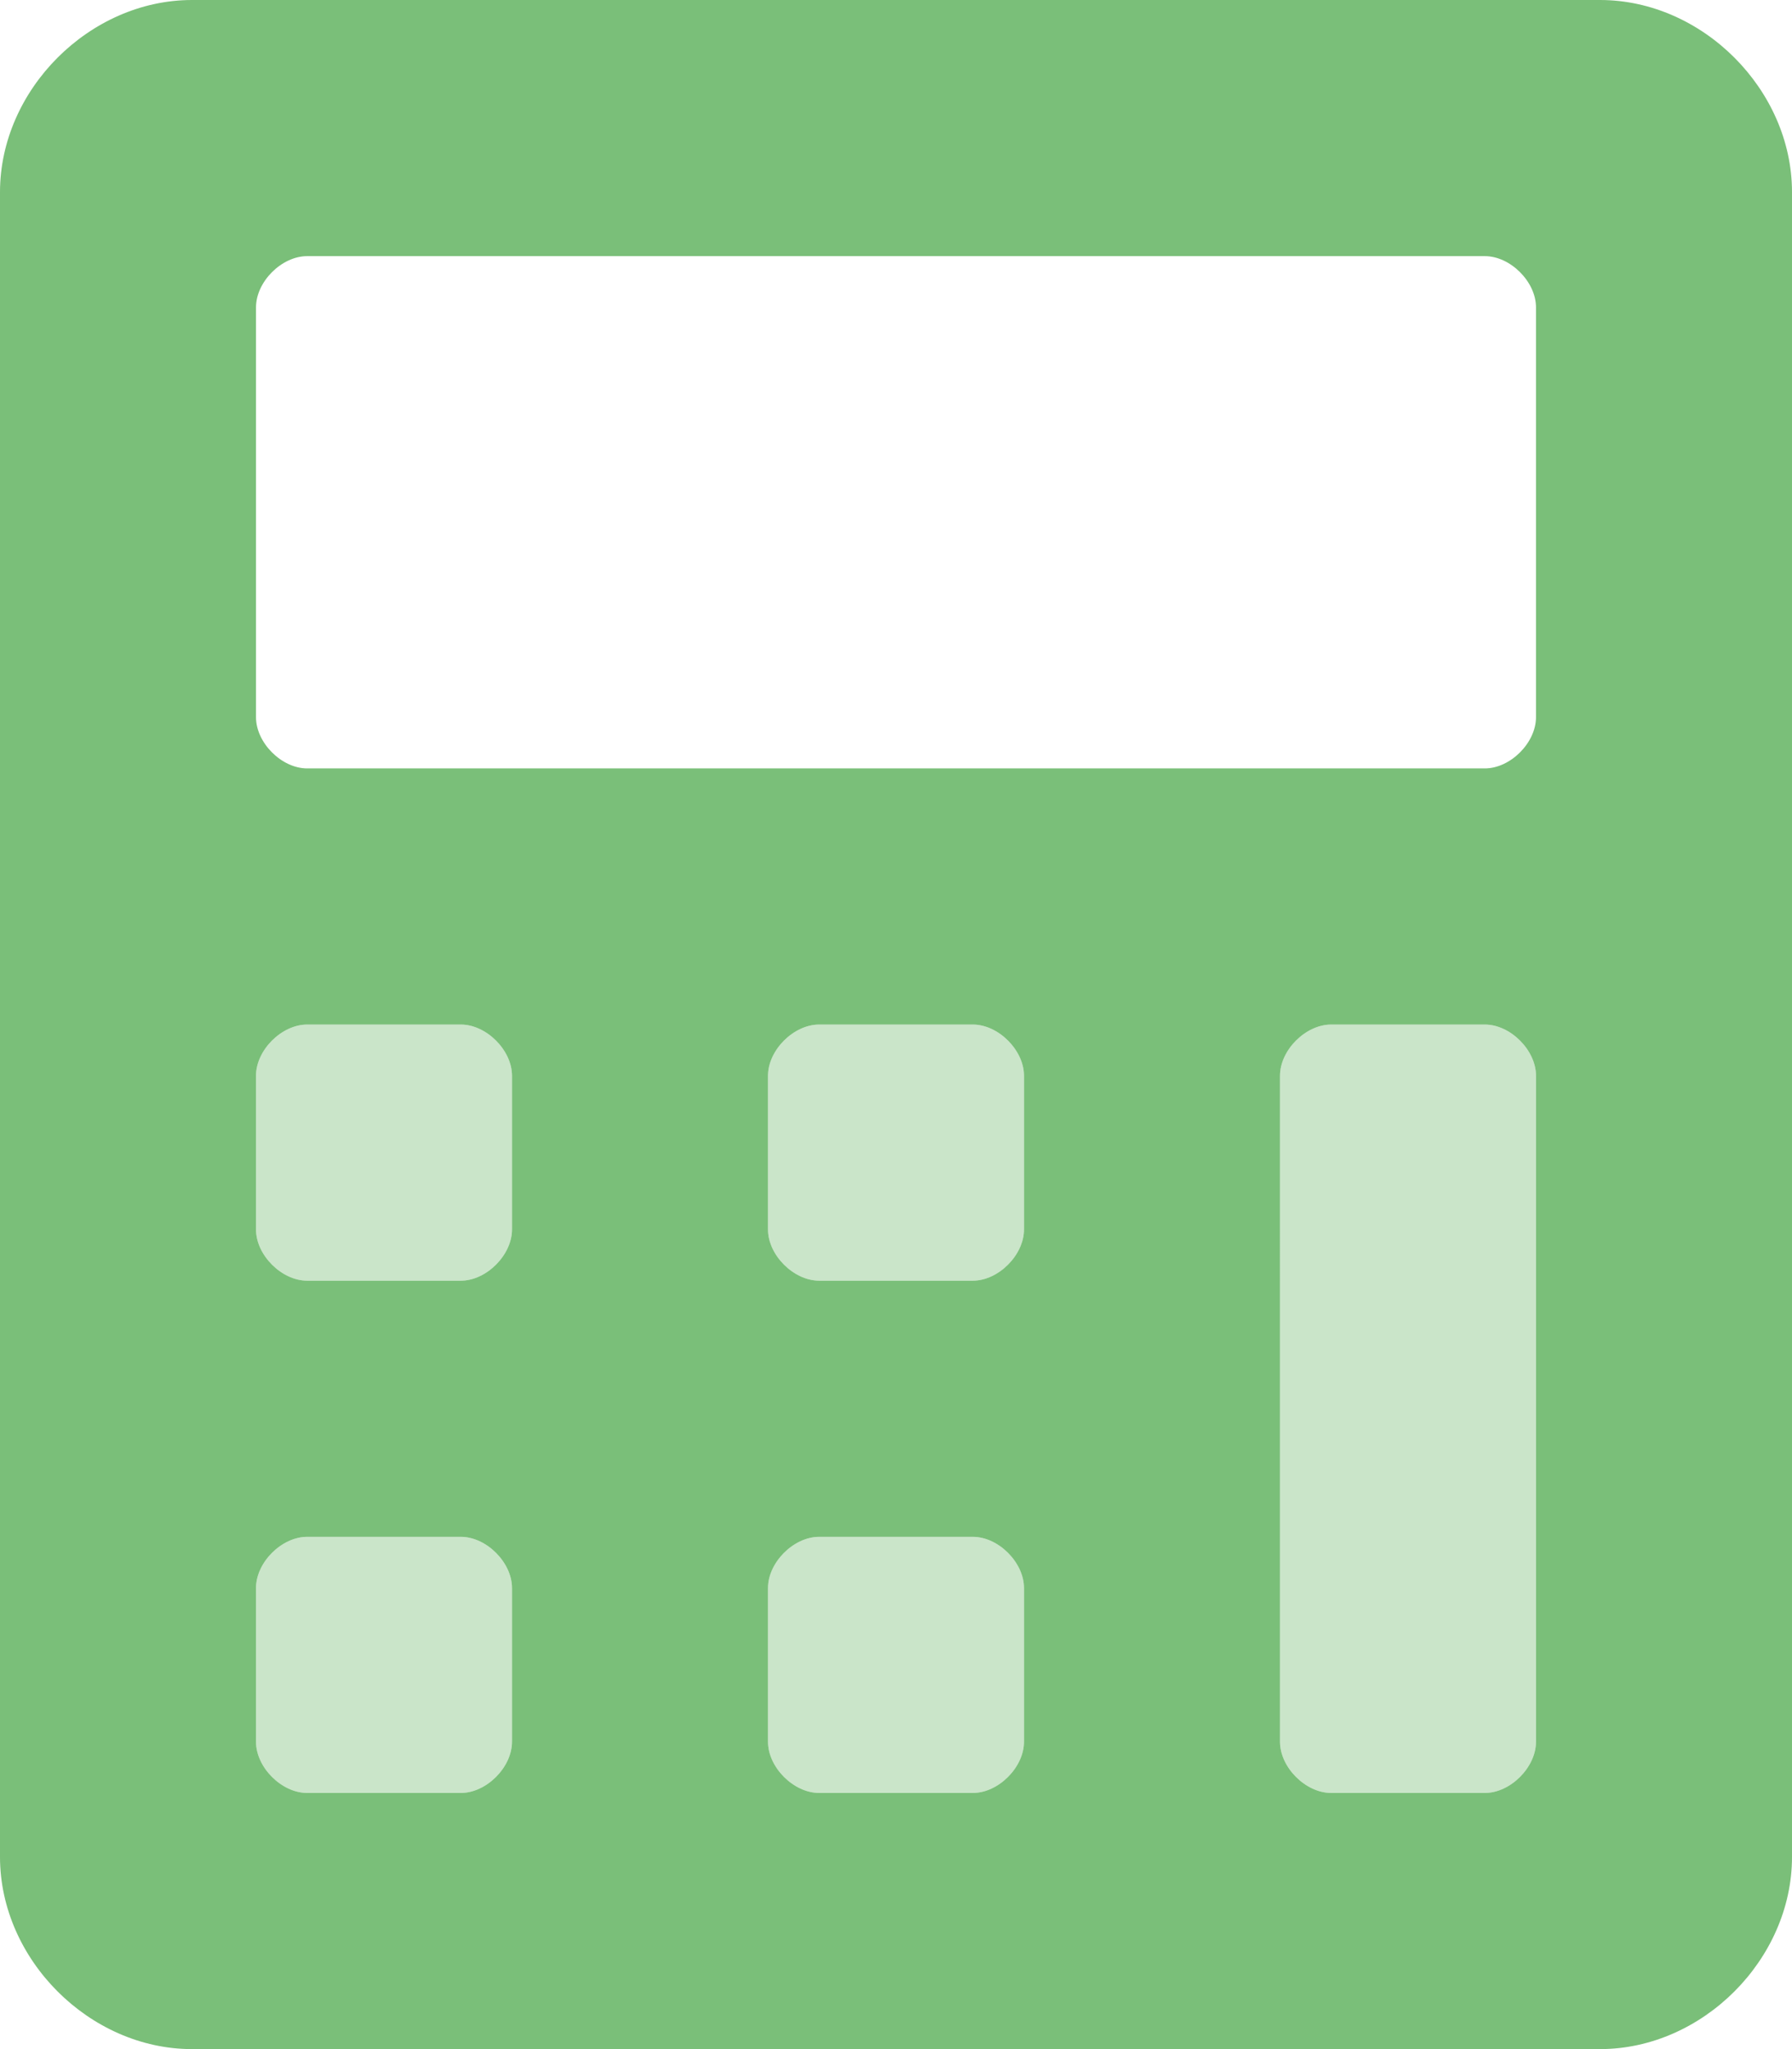 <svg width="42" height="48" viewBox="0 0 42 48" fill="none" xmlns="http://www.w3.org/2000/svg">
    <g opacity=".75" fill="#4EA94C">
        <path opacity=".4" d="M10.8 36H7.2c-.6 0-1.2.6-1.2 1.2v3.6c0 .6.6 1.2 1.2 1.2h3.6c.6 0 1.2-.6 1.2-1.2v-3.6c0-.6-.6-1.2-1.2-1.2zm0-12H7.2c-.6 0-1.2.6-1.2 1.2v3.6c0 .6.6 1.2 1.2 1.2h3.6c.6 0 1.2-.6 1.2-1.2v-3.6c0-.6-.6-1.2-1.2-1.2zm12 12h-3.6c-.6 0-1.2.6-1.2 1.2v3.6c0 .6.6 1.2 1.2 1.2h3.6c.6 0 1.2-.6 1.2-1.2v-3.6c0-.6-.6-1.2-1.2-1.2zm0-12h-3.6c-.6 0-1.2.6-1.2 1.2v3.6c0 .6.6 1.2 1.2 1.2h3.6c.6 0 1.2-.6 1.2-1.2v-3.6c0-.6-.6-1.2-1.2-1.2zm12 0h-3.6c-.6 0-1.2.6-1.2 1.2v15.6c0 .6.6 1.2 1.2 1.2h3.6c.6 0 1.2-.6 1.2-1.2V25.2c0-.6-.6-1.2-1.2-1.2z"/>
        <path d="M37.5 0h-33C2.1 0 0 2.1 0 4.5v39C0 45.9 2.1 48 4.5 48h33c2.4 0 4.5-2.1 4.5-4.5v-39C42 2.1 39.9 0 37.5 0zM12 40.8c0 .6-.6 1.2-1.2 1.2H7.2c-.6 0-1.2-.6-1.2-1.2v-3.6c0-.6.6-1.2 1.2-1.2h3.6c.6 0 1.2.6 1.2 1.2v3.6zm0-12c0 .6-.6 1.2-1.2 1.2H7.2c-.6 0-1.2-.6-1.2-1.2v-3.6c0-.6.6-1.2 1.2-1.2h3.6c.6 0 1.2.6 1.2 1.2v3.6zm12 12c0 .6-.6 1.2-1.2 1.2h-3.6c-.6 0-1.2-.6-1.2-1.2v-3.6c0-.6.6-1.2 1.2-1.2h3.6c.6 0 1.2.6 1.2 1.2v3.6zm0-12c0 .6-.6 1.2-1.2 1.2h-3.6c-.6 0-1.2-.6-1.2-1.2v-3.6c0-.6.6-1.2 1.2-1.2h3.6c.6 0 1.2.6 1.2 1.2v3.6zm12 12c0 .6-.6 1.2-1.2 1.2h-3.6c-.6 0-1.2-.6-1.2-1.2V25.2c0-.6.6-1.2 1.2-1.2h3.6c.6 0 1.2.6 1.2 1.2v15.6zm0-24c0 .6-.6 1.2-1.2 1.2H7.2c-.6 0-1.2-.6-1.2-1.2V7.2C6 6.6 6.6 6 7.2 6h27.6c.6 0 1.2.6 1.2 1.2v9.6z"/>
    </g>
</svg>
